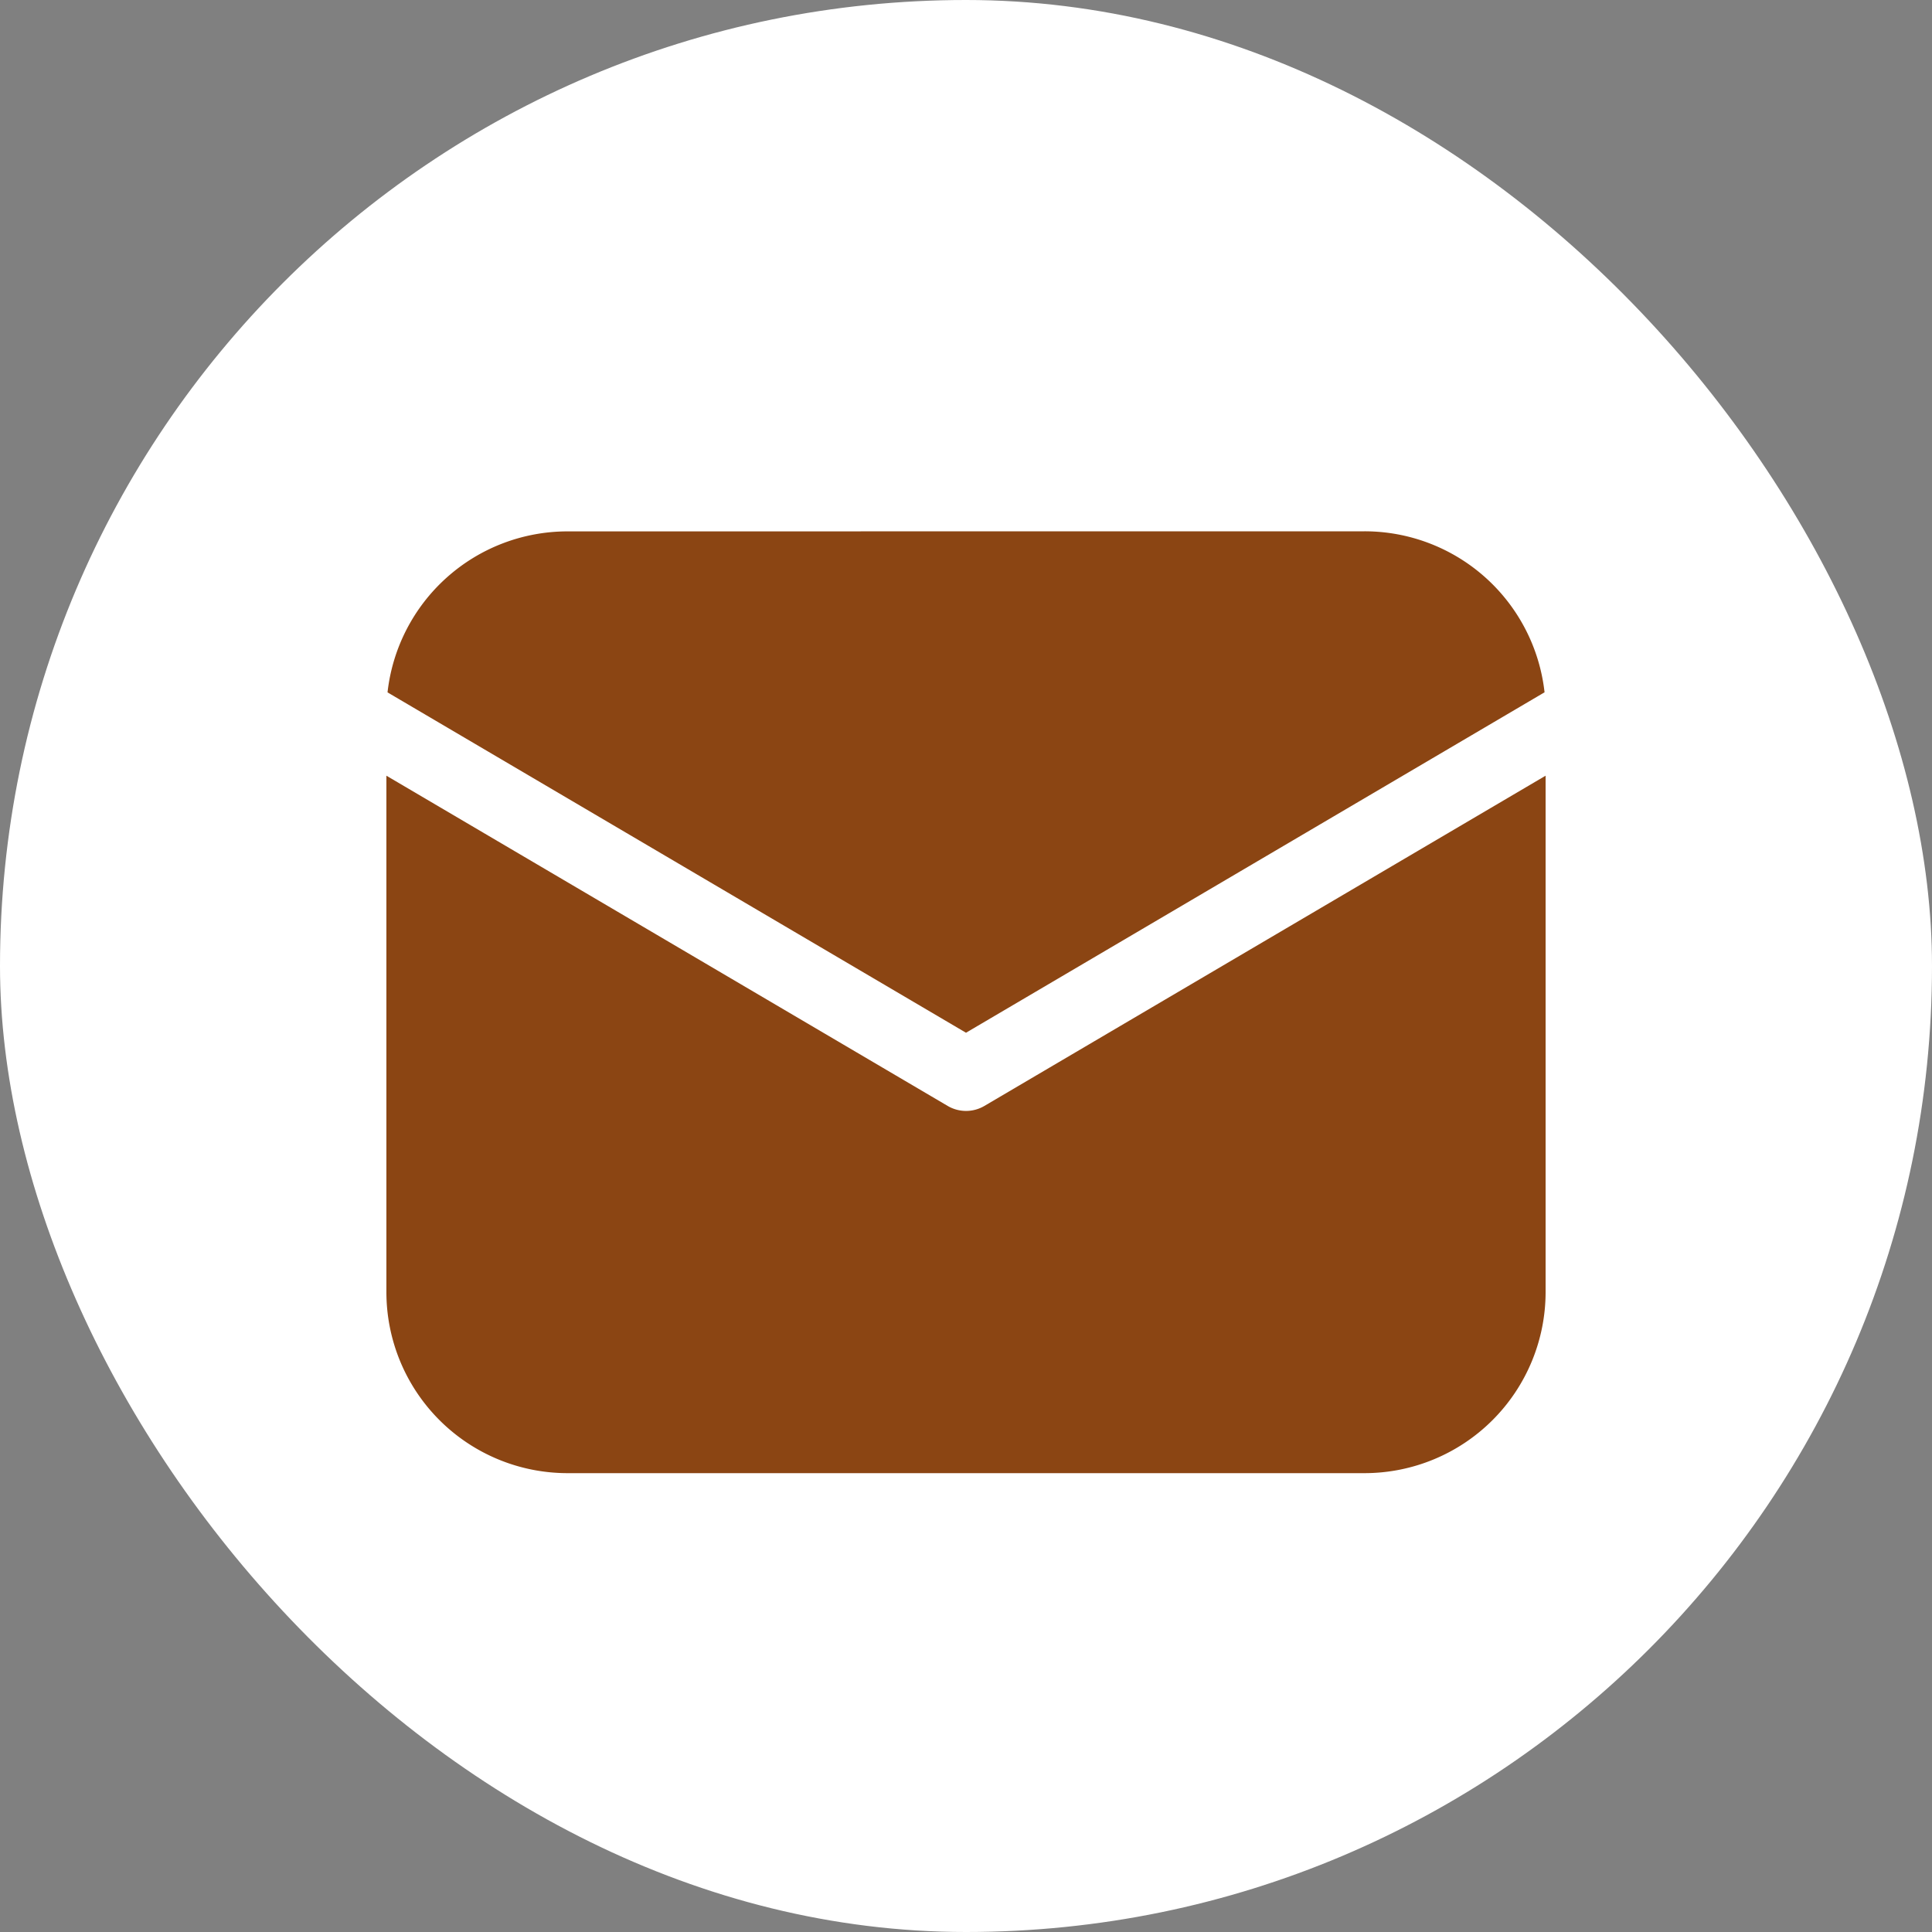 <svg xmlns="http://www.w3.org/2000/svg" width="24" height="24" fill="none"><rect width="100%" height="100%" fill="#808080" stroke="none"/><rect width="24" height="24" fill="#fff" rx="12"/><path fill="#8B4513" d="M19.2 9.636v6.414a2.25 2.25 0 0 1-2.25 2.25h-9.9a2.25 2.25 0 0 1-2.25-2.25V9.636l6.972 4.102a.45.45 0 0 0 .457 0zM16.95 6.6a2.25 2.25 0 0 1 2.237 2L12 12.829 4.814 8.601a2.25 2.25 0 0 1 2.236-2z"/></svg>